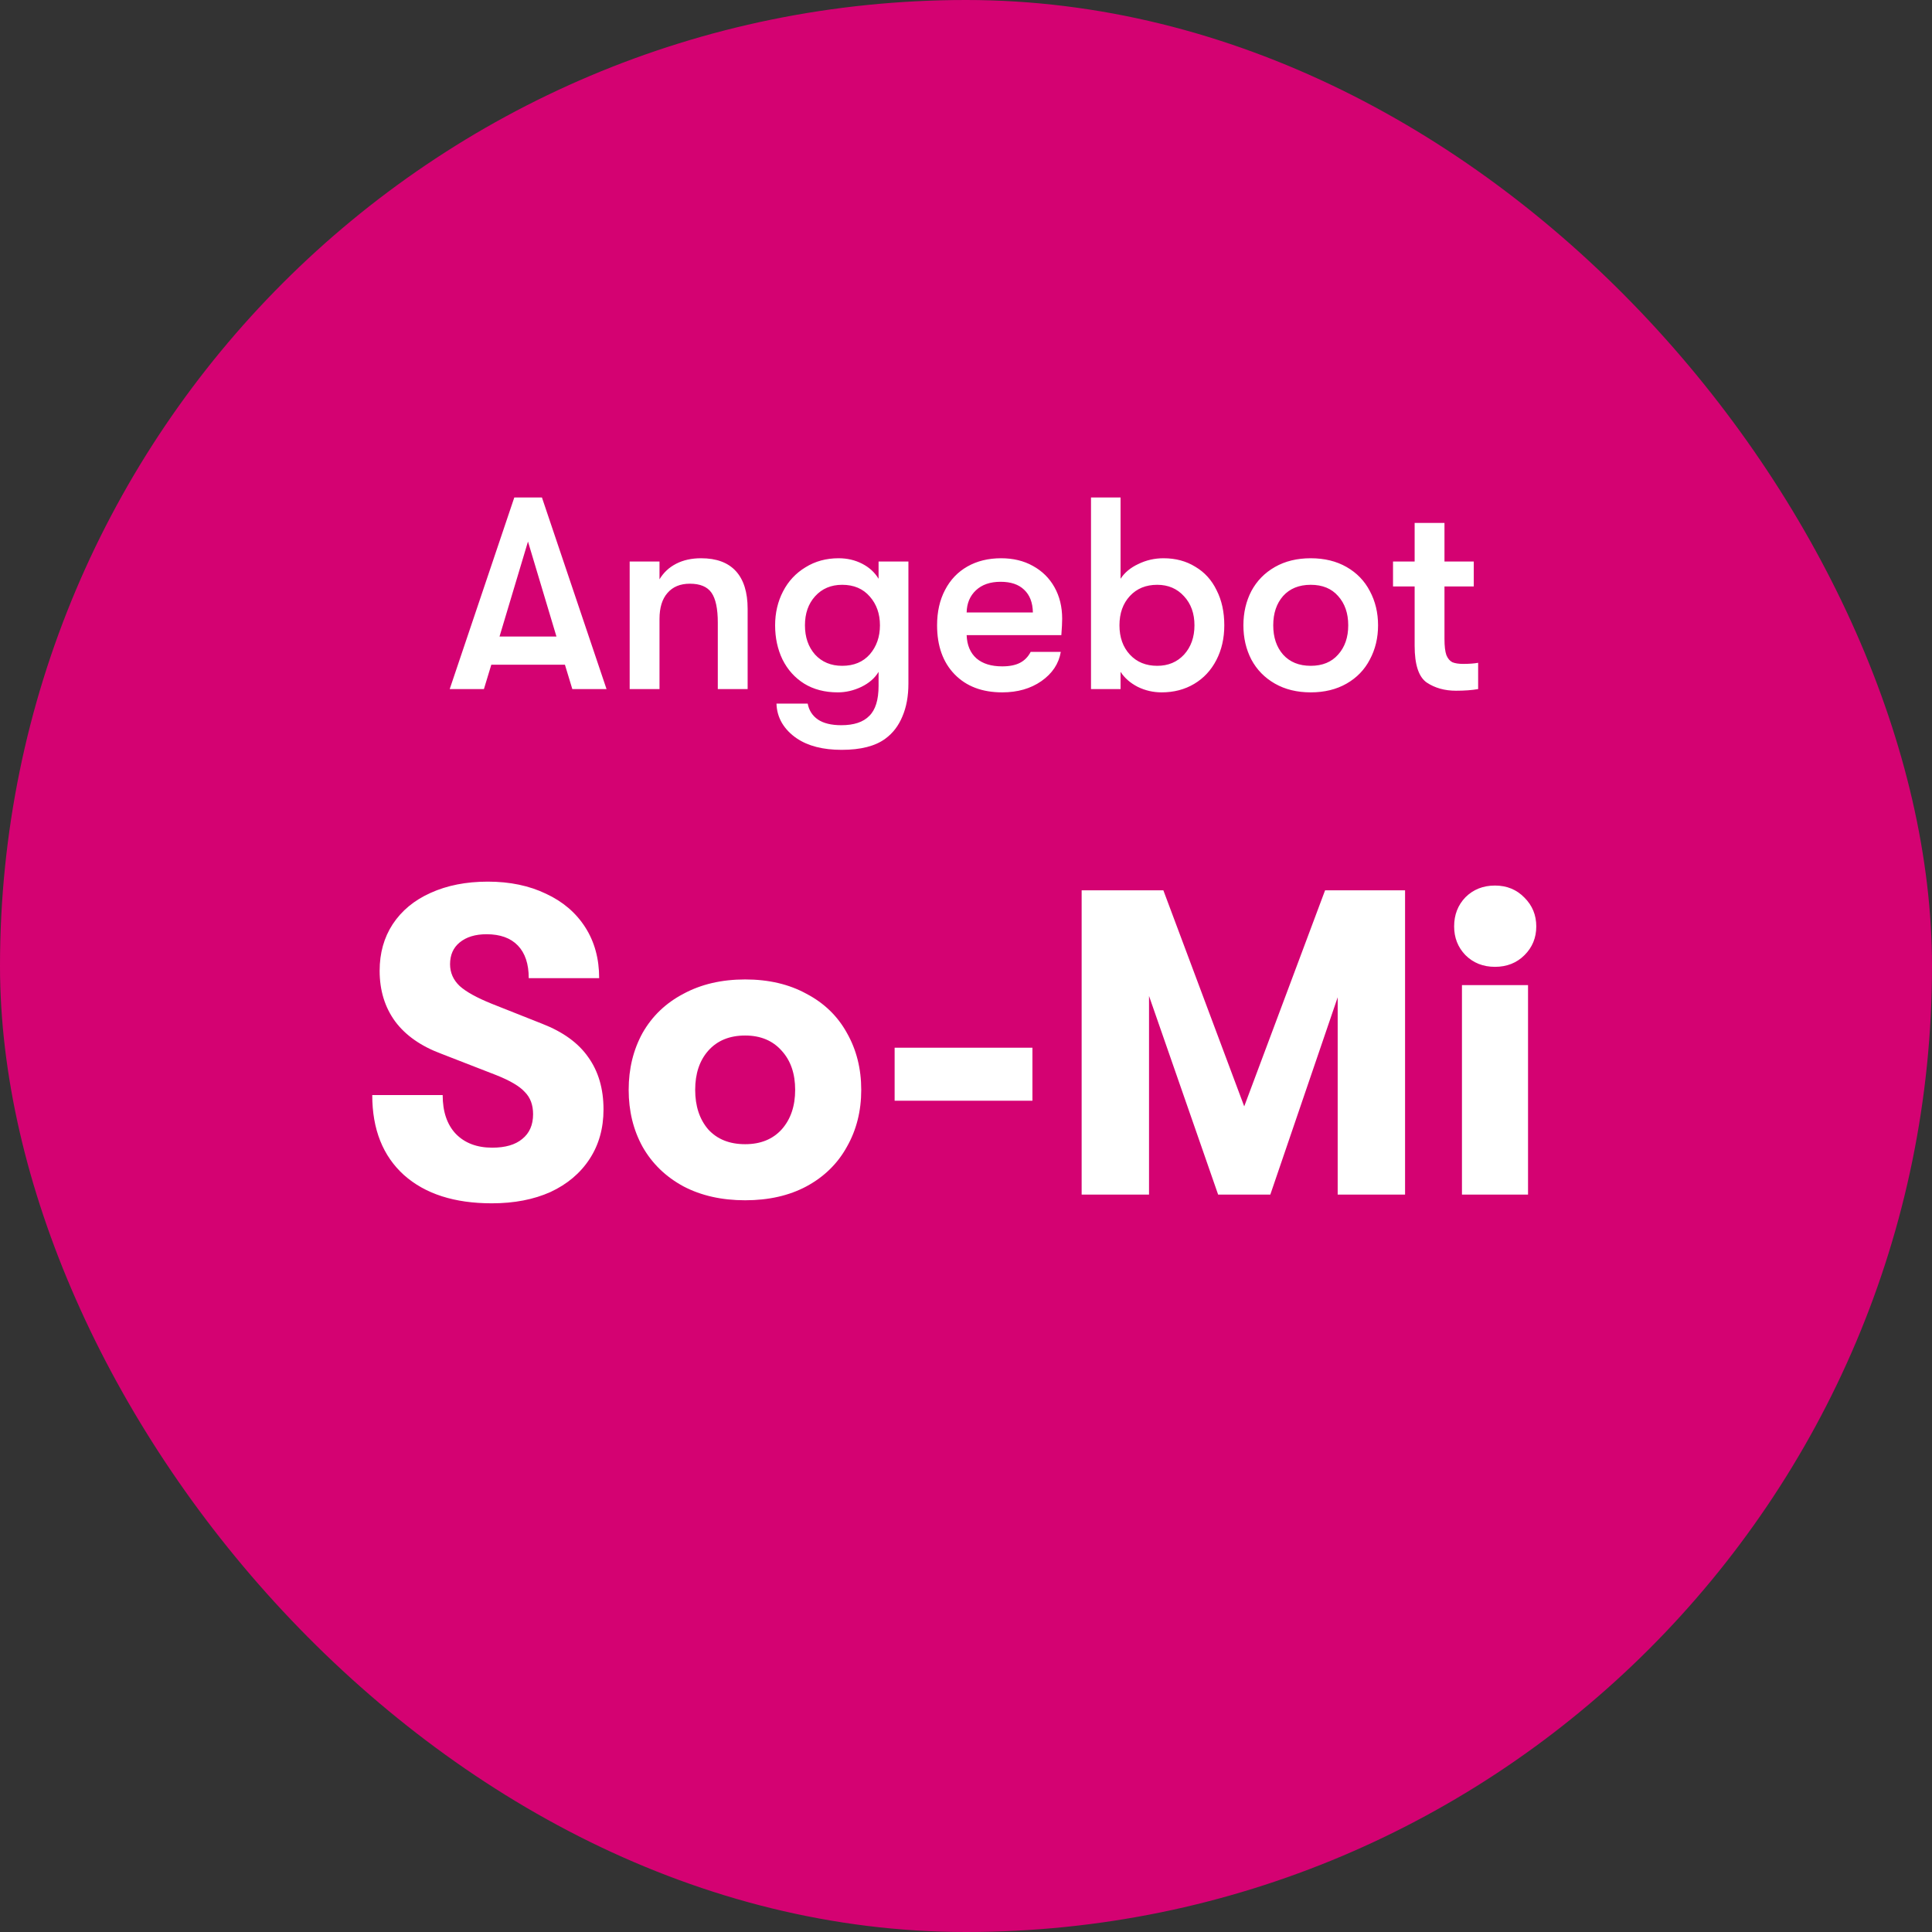 <svg width="120" height="120" viewBox="0 0 120 120" fill="none" xmlns="http://www.w3.org/2000/svg">
<rect x="0" y="0" width="120" height="120" fill="#333333" stroke="none"/>
<rect width="120" height="120" rx="60" fill="#D40272"/>
<path d="M35.089 41.287H30.516L30.057 42.8H27.932L31.944 30.9H33.661L37.673 42.8H35.548L35.089 41.287ZM34.562 39.536L32.794 33.637L31.026 39.536H34.562ZM39.11 34.878H40.963V35.983C41.212 35.564 41.558 35.241 42 35.014C42.442 34.787 42.958 34.674 43.547 34.674C44.499 34.674 45.218 34.94 45.706 35.473C46.193 36.006 46.437 36.788 46.437 37.819V42.8H44.584V38.669C44.584 37.808 44.453 37.19 44.193 36.816C43.932 36.442 43.484 36.255 42.85 36.255C42.249 36.255 41.785 36.448 41.456 36.833C41.127 37.207 40.963 37.745 40.963 38.448V42.8H39.11V34.878ZM56.423 34.878V42.46C56.423 43.242 56.298 43.922 56.049 44.5C55.811 45.078 55.459 45.537 54.995 45.877C54.371 46.342 53.465 46.574 52.275 46.574C51.119 46.574 50.189 46.336 49.487 45.86C49.101 45.599 48.795 45.282 48.569 44.908C48.353 44.534 48.24 44.132 48.229 43.701H50.167C50.246 44.12 50.456 44.449 50.796 44.687C51.147 44.925 51.634 45.044 52.258 45.044C53.04 45.044 53.618 44.851 53.992 44.466C54.377 44.092 54.57 43.469 54.57 42.596V41.729C54.343 42.114 53.986 42.426 53.499 42.664C53.023 42.891 52.535 43.004 52.037 43.004C51.232 43.004 50.535 42.823 49.946 42.46C49.368 42.097 48.92 41.599 48.603 40.964C48.297 40.329 48.144 39.621 48.144 38.839C48.144 38.068 48.308 37.366 48.637 36.731C48.965 36.096 49.43 35.598 50.031 35.235C50.631 34.861 51.317 34.674 52.088 34.674C52.62 34.674 53.108 34.787 53.55 35.014C53.992 35.241 54.332 35.552 54.57 35.949V34.878H56.423ZM52.309 41.355C53.034 41.355 53.606 41.117 54.026 40.641C54.445 40.154 54.655 39.553 54.655 38.839C54.655 38.125 54.445 37.53 54.026 37.054C53.606 36.567 53.034 36.323 52.309 36.323C51.617 36.323 51.056 36.561 50.626 37.037C50.206 37.502 49.997 38.102 49.997 38.839C49.997 39.576 50.206 40.182 50.626 40.658C51.056 41.123 51.617 41.355 52.309 41.355ZM65.973 38.431C65.973 38.669 65.956 39.009 65.922 39.451H60.04C60.063 40.074 60.267 40.556 60.652 40.896C61.038 41.225 61.57 41.389 62.25 41.389C62.704 41.389 63.072 41.315 63.355 41.168C63.639 41.021 63.86 40.794 64.018 40.488H65.888C65.764 41.225 65.361 41.831 64.681 42.307C64.013 42.772 63.202 43.004 62.25 43.004C61.004 43.004 60.018 42.63 59.292 41.882C58.567 41.134 58.204 40.12 58.204 38.839C58.204 38 58.369 37.269 58.697 36.646C59.026 36.011 59.491 35.524 60.091 35.184C60.692 34.844 61.389 34.674 62.182 34.674C62.93 34.674 63.588 34.833 64.154 35.15C64.732 35.467 65.18 35.909 65.497 36.476C65.815 37.043 65.973 37.694 65.973 38.431ZM64.154 38.04C64.143 37.428 63.962 36.958 63.61 36.629C63.27 36.3 62.783 36.136 62.148 36.136C61.502 36.136 60.992 36.312 60.618 36.663C60.244 37.014 60.052 37.473 60.04 38.04H64.154ZM72.269 34.674C73.017 34.674 73.674 34.85 74.241 35.201C74.819 35.541 75.261 36.028 75.567 36.663C75.885 37.286 76.043 38.012 76.043 38.839C76.043 39.644 75.879 40.363 75.55 40.998C75.222 41.633 74.763 42.126 74.173 42.477C73.584 42.828 72.909 43.004 72.15 43.004C71.629 43.004 71.136 42.891 70.671 42.664C70.207 42.426 69.85 42.114 69.6 41.729V42.8H67.764V30.9H69.6V35.949C69.85 35.564 70.218 35.258 70.705 35.031C71.192 34.793 71.714 34.674 72.269 34.674ZM71.878 41.355C72.558 41.355 73.114 41.123 73.544 40.658C73.975 40.182 74.19 39.576 74.19 38.839C74.19 38.102 73.975 37.502 73.544 37.037C73.114 36.561 72.558 36.323 71.878 36.323C71.175 36.323 70.609 36.555 70.178 37.02C69.748 37.485 69.532 38.091 69.532 38.839C69.532 39.587 69.748 40.193 70.178 40.658C70.609 41.123 71.175 41.355 71.878 41.355ZM81.412 43.004C80.562 43.004 79.819 42.823 79.185 42.46C78.55 42.097 78.063 41.599 77.723 40.964C77.394 40.329 77.23 39.621 77.23 38.839C77.23 38.057 77.394 37.349 77.723 36.714C78.063 36.079 78.55 35.581 79.185 35.218C79.819 34.855 80.562 34.674 81.412 34.674C82.262 34.674 83.004 34.855 83.639 35.218C84.273 35.581 84.755 36.079 85.084 36.714C85.424 37.349 85.594 38.057 85.594 38.839C85.594 39.621 85.424 40.329 85.084 40.964C84.755 41.599 84.273 42.097 83.639 42.46C83.004 42.823 82.262 43.004 81.412 43.004ZM81.412 41.355C82.137 41.355 82.704 41.123 83.112 40.658C83.531 40.193 83.741 39.587 83.741 38.839C83.741 38.091 83.531 37.485 83.112 37.02C82.704 36.555 82.137 36.323 81.412 36.323C80.686 36.323 80.114 36.555 79.695 37.02C79.287 37.485 79.083 38.091 79.083 38.839C79.083 39.587 79.287 40.193 79.695 40.658C80.114 41.123 80.686 41.355 81.412 41.355ZM90.875 41.236C91.249 41.236 91.56 41.213 91.81 41.168V42.8C91.424 42.868 90.965 42.902 90.433 42.902C89.73 42.902 89.124 42.732 88.614 42.392C88.115 42.041 87.866 41.281 87.866 40.114V36.425H86.523V34.878H87.866V32.481H89.719V34.878H91.538V36.425H89.719V39.689C89.719 40.131 89.758 40.465 89.838 40.692C89.928 40.907 90.053 41.055 90.212 41.134C90.382 41.202 90.603 41.236 90.875 41.236Z" fill="white"/>
<path d="M30.546 74.74C28.224 74.74 26.406 74.155 25.092 72.985C23.778 71.797 23.121 70.141 23.121 68.017H27.495C27.495 69.043 27.765 69.844 28.305 70.42C28.863 70.996 29.619 71.284 30.573 71.284C31.383 71.284 32.004 71.104 32.436 70.744C32.886 70.384 33.111 69.871 33.111 69.205C33.111 68.629 32.94 68.17 32.598 67.828C32.274 67.468 31.68 67.117 30.816 66.775L27.414 65.452C26.154 64.984 25.2 64.318 24.552 63.454C23.904 62.572 23.58 61.519 23.58 60.295C23.58 59.197 23.85 58.234 24.39 57.406C24.948 56.56 25.731 55.912 26.739 55.462C27.765 54.994 28.953 54.76 30.303 54.76C31.671 54.76 32.877 55.012 33.921 55.516C34.965 56.002 35.775 56.695 36.351 57.595C36.927 58.495 37.215 59.548 37.215 60.754H32.841C32.841 59.872 32.616 59.197 32.166 58.729C31.716 58.261 31.068 58.027 30.222 58.027C29.52 58.027 28.962 58.198 28.548 58.54C28.152 58.864 27.954 59.314 27.954 59.89C27.954 60.412 28.152 60.862 28.548 61.24C28.944 61.6 29.61 61.969 30.546 62.347L33.678 63.589C34.974 64.093 35.928 64.786 36.54 65.668C37.17 66.55 37.485 67.63 37.485 68.908C37.485 70.078 37.197 71.104 36.621 71.986C36.045 72.868 35.235 73.552 34.191 74.038C33.147 74.506 31.932 74.74 30.546 74.74ZM46.284 74.551C44.826 74.551 43.548 74.263 42.45 73.687C41.352 73.093 40.506 72.274 39.912 71.23C39.336 70.186 39.048 69.007 39.048 67.693C39.048 66.379 39.336 65.2 39.912 64.156C40.506 63.112 41.352 62.302 42.45 61.726C43.548 61.132 44.826 60.835 46.284 60.835C47.742 60.835 49.011 61.132 50.091 61.726C51.189 62.302 52.026 63.112 52.602 64.156C53.196 65.2 53.493 66.379 53.493 67.693C53.493 69.007 53.196 70.186 52.602 71.23C52.026 72.274 51.189 73.093 50.091 73.687C49.011 74.263 47.742 74.551 46.284 74.551ZM46.284 71.068C47.238 71.068 47.994 70.762 48.552 70.15C49.11 69.52 49.389 68.701 49.389 67.693C49.389 66.685 49.11 65.875 48.552 65.263C47.994 64.633 47.238 64.318 46.284 64.318C45.312 64.318 44.547 64.633 43.989 65.263C43.449 65.875 43.179 66.685 43.179 67.693C43.179 68.701 43.449 69.52 43.989 70.15C44.547 70.762 45.312 71.068 46.284 71.068ZM55.567 65.074H64.126V68.368H55.567V65.074ZM67.183 55.3H72.259L77.281 68.719L82.303 55.3H87.271V74.2H83.086V61.942L78.901 74.2H75.661L71.368 61.861V74.2H67.183V55.3ZM92.856 60.052C92.118 60.052 91.507 59.809 91.02 59.323C90.552 58.837 90.319 58.243 90.319 57.541C90.319 56.821 90.552 56.218 91.02 55.732C91.507 55.246 92.118 55.003 92.856 55.003C93.594 55.003 94.207 55.255 94.692 55.759C95.178 56.245 95.421 56.839 95.421 57.541C95.421 58.243 95.178 58.837 94.692 59.323C94.207 59.809 93.594 60.052 92.856 60.052ZM90.805 61.186H94.909V74.2H90.805V61.186Z" fill="white"/>
</svg>
